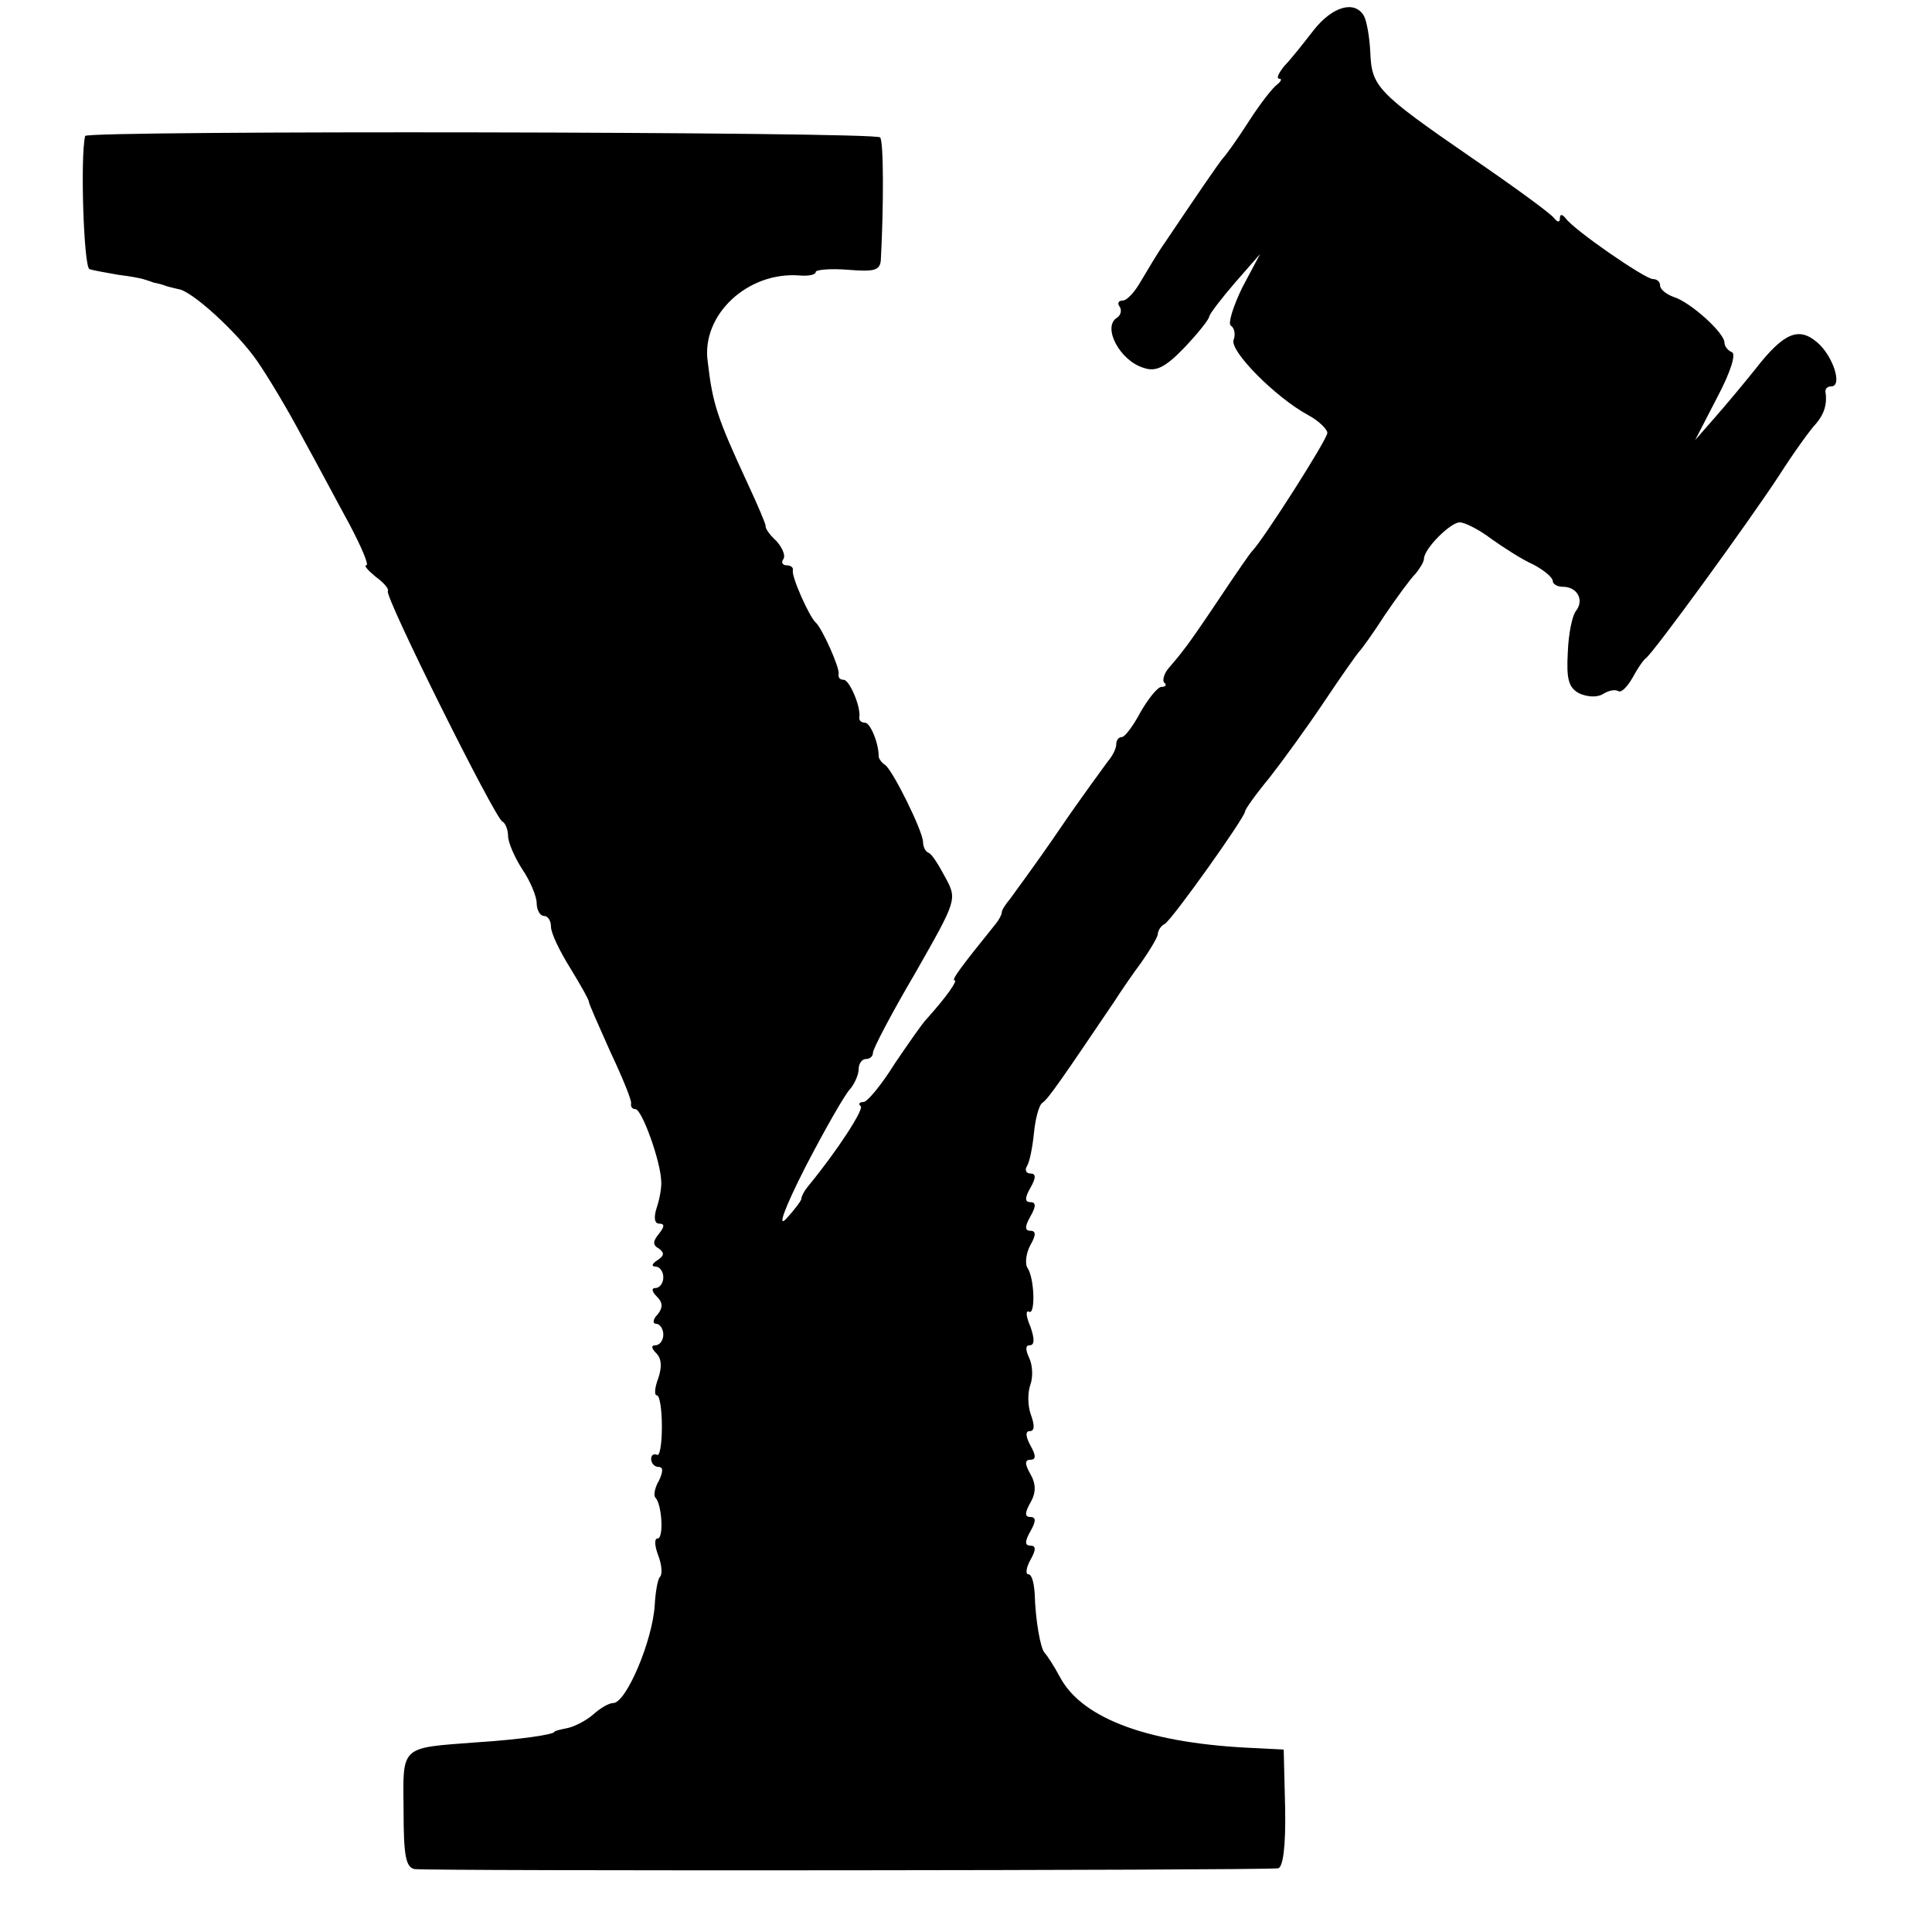 <?xml version="1.0" standalone="no"?>
<!DOCTYPE svg PUBLIC "-//W3C//DTD SVG 20010904//EN"
 "http://www.w3.org/TR/2001/REC-SVG-20010904/DTD/svg10.dtd">
<svg version="1.0" xmlns="http://www.w3.org/2000/svg"
 width="270pt" height="270pt" viewBox="0 0 270 270"
 preserveAspectRatio="xMidYMid meet">
<g transform="translate(0,270) scale(0.1,-0.1)"
fill="#000000" stroke="none">
<path d="M1836 2658 c-14 -18 -32 -41 -41 -50 -8 -10 -12 -18 -7 -18 4 0 2 -4
-3 -8 -6 -4 -24 -27 -40 -52 -16 -25 -32 -47 -35 -50 -5 -5 -43 -61 -82 -119
-10 -14 -24 -38 -33 -53 -9 -16 -20 -28 -26 -28 -6 0 -8 -4 -4 -9 3 -5 1 -12
-4 -15 -21 -13 4 -60 37 -70 17 -6 30 0 57 28 19 20 35 40 35 44 1 4 17 25 36
47 l35 40 -25 -47 c-13 -27 -20 -50 -16 -53 5 -3 7 -12 4 -20 -6 -15 58 -80
104 -105 15 -8 27 -20 27 -25 0 -9 -90 -150 -105 -165 -3 -3 -23 -32 -45 -65
-22 -33 -44 -65 -50 -72 -5 -7 -15 -19 -22 -27 -6 -7 -9 -17 -6 -20 4 -3 2 -6
-4 -6 -5 0 -18 -16 -29 -35 -10 -19 -22 -35 -26 -35 -5 0 -8 -5 -8 -10 0 -6
-5 -16 -11 -23 -5 -7 -37 -50 -69 -97 -32 -47 -64 -90 -69 -97 -6 -7 -11 -15
-11 -18 0 -3 -4 -11 -10 -18 -46 -57 -61 -77 -56 -77 5 0 -12 -24 -39 -54 -6
-6 -26 -35 -45 -63 -18 -29 -38 -53 -43 -53 -6 0 -8 -3 -4 -6 4 -5 -32 -61
-73 -111 -6 -7 -10 -15 -10 -18 0 -3 -10 -16 -21 -28 -13 -14 -3 14 27 73 27
52 55 101 62 108 6 7 12 20 12 28 0 8 5 14 10 14 6 0 10 4 10 9 0 5 26 55 59
111 58 102 59 103 42 134 -9 17 -19 33 -23 34 -5 2 -8 9 -8 15 0 15 -42 100
-53 108 -5 3 -9 9 -9 12 0 19 -12 47 -19 47 -5 0 -9 3 -8 8 2 15 -14 52 -22
52 -5 0 -8 3 -7 8 2 8 -23 64 -32 72 -9 8 -34 64 -32 73 1 4 -3 7 -9 7 -5 0
-8 4 -4 9 3 5 -2 16 -10 25 -9 8 -16 18 -15 21 0 3 -11 29 -25 59 -43 93 -49
111 -56 171 -9 65 56 126 129 120 12 -1 22 1 22 5 0 3 20 5 45 3 37 -3 45 -1
46 14 4 75 4 165 -1 171 -6 8 -1109 10 -1111 2 -7 -29 -2 -183 6 -186 5 -2 24
-5 40 -8 17 -2 32 -5 35 -6 3 -1 10 -3 15 -5 6 -1 13 -3 18 -5 4 -1 11 -3 16
-4 19 -2 83 -61 110 -100 16 -23 44 -70 63 -106 20 -36 49 -91 66 -122 17 -32
28 -58 24 -58 -4 0 2 -7 13 -16 11 -8 19 -17 17 -20 -5 -7 150 -318 160 -322
4 -2 8 -11 8 -20 0 -9 9 -30 20 -47 11 -16 20 -38 20 -47 0 -10 5 -18 10 -18
6 0 10 -7 10 -15 0 -9 12 -34 27 -58 14 -23 26 -44 26 -47 0 -3 14 -34 30 -70
17 -36 30 -68 29 -72 -1 -5 2 -8 6 -8 9 0 35 -72 36 -100 1 -8 -2 -25 -6 -37
-5 -15 -3 -23 3 -23 8 0 8 -4 0 -14 -9 -11 -9 -16 0 -21 8 -6 7 -10 -2 -16 -8
-5 -9 -9 -3 -9 6 0 11 -7 11 -15 0 -8 -5 -15 -11 -15 -6 0 -5 -5 2 -12 8 -8 9
-15 1 -25 -7 -7 -7 -13 -2 -13 5 0 10 -7 10 -15 0 -8 -5 -15 -11 -15 -6 0 -6
-4 1 -11 8 -8 8 -20 3 -35 -5 -13 -6 -24 -2 -24 4 0 7 -20 7 -44 0 -24 -3 -42
-7 -39 -5 2 -8 -1 -8 -6 0 -6 5 -11 10 -11 7 0 7 -6 1 -19 -6 -10 -8 -21 -5
-24 9 -9 12 -57 3 -57 -5 0 -4 -11 1 -24 5 -13 6 -27 2 -30 -3 -4 -6 -21 -7
-39 -3 -50 -40 -137 -58 -137 -6 0 -18 -7 -28 -16 -9 -8 -26 -17 -36 -19 -10
-2 -18 -4 -18 -5 0 -4 -48 -11 -110 -15 -106 -8 -102 -4 -101 -94 0 -64 3 -80
15 -83 14 -3 1174 -2 1207 1 7 1 11 30 10 84 l-2 82 -39 2 c-147 6 -241 40
-273 98 -9 17 -19 32 -22 35 -6 6 -13 46 -14 83 -1 15 -4 27 -9 27 -4 0 -3 9
3 20 8 14 8 20 0 20 -8 0 -8 6 0 20 8 14 8 20 0 20 -8 0 -8 6 0 20 8 14 8 26
0 40 -8 14 -8 20 0 20 8 0 8 6 0 20 -7 13 -7 20 -1 20 7 0 7 8 2 22 -5 13 -5
32 -1 43 4 11 3 28 -2 38 -5 11 -5 17 1 17 7 0 7 9 1 26 -6 14 -7 23 -2 21 9
-6 8 46 -2 61 -4 6 -2 21 4 32 8 14 8 20 0 20 -8 0 -8 6 0 20 8 14 8 20 0 20
-8 0 -8 6 0 20 8 14 8 20 0 20 -6 0 -8 5 -5 10 4 6 8 27 10 47 2 20 7 39 12
42 8 5 31 39 100 141 9 14 26 39 38 55 12 17 22 34 23 39 0 5 4 12 10 15 11 7
112 149 112 157 0 3 15 24 34 47 18 23 53 71 77 107 24 36 46 67 49 70 3 3 19
25 35 50 17 25 36 51 43 58 6 7 12 17 12 21 0 14 37 51 50 51 7 0 27 -10 44
-23 17 -12 43 -29 59 -36 15 -8 27 -18 27 -23 0 -4 6 -8 14 -8 20 0 30 -18 19
-33 -6 -7 -11 -33 -12 -59 -2 -37 1 -49 16 -57 11 -5 25 -6 33 -1 8 5 17 7 22
4 4 -2 12 6 19 18 7 13 15 25 19 28 11 8 142 188 186 255 21 33 45 66 52 73
11 13 16 27 13 45 0 4 3 7 8 7 17 0 2 44 -20 62 -26 22 -47 12 -86 -38 -16
-20 -41 -50 -56 -67 l-28 -32 31 60 c18 34 27 61 20 63 -5 2 -10 8 -10 13 0
14 -48 57 -71 64 -11 4 -19 11 -19 16 0 5 -4 9 -10 9 -11 0 -111 69 -122 85
-5 6 -8 6 -8 0 0 -6 -3 -6 -8 0 -4 6 -56 44 -116 85 -132 91 -139 99 -141 147
-1 21 -5 44 -9 51 -13 22 -44 13 -70 -20z"/>
</g>
</svg>
